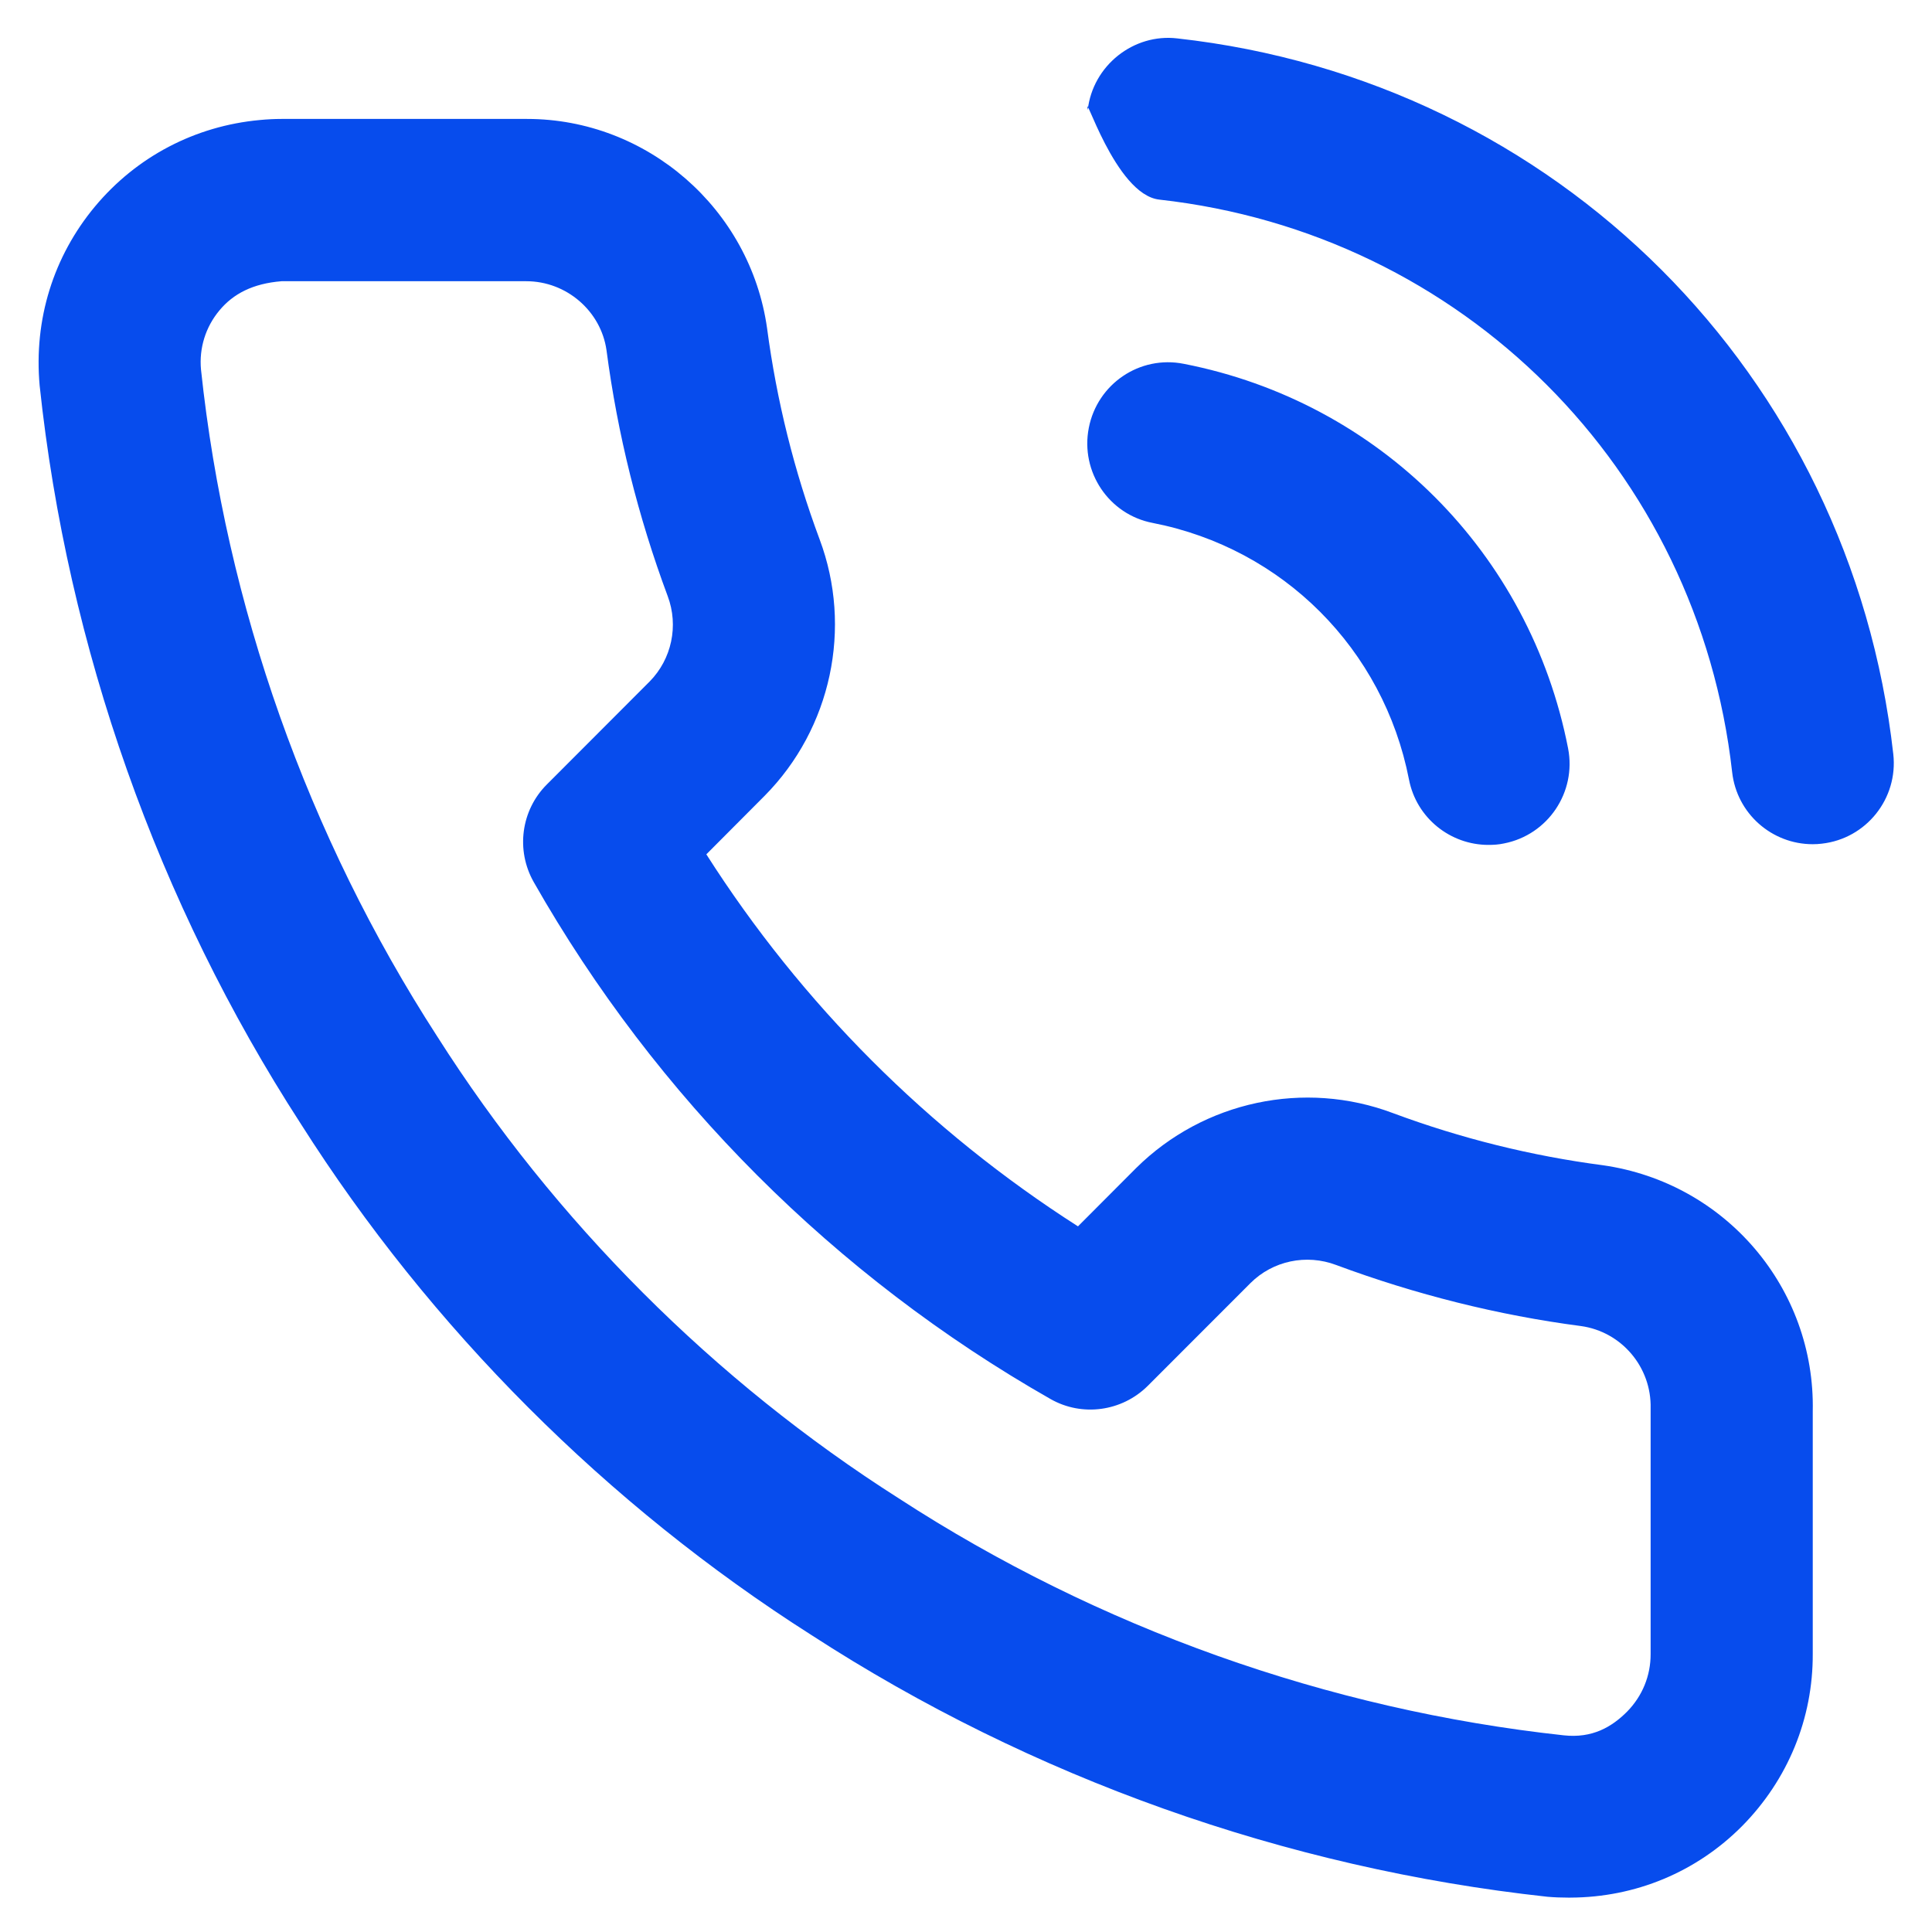 <svg 
 xmlns="http://www.w3.org/2000/svg"
 xmlns:xlink="http://www.w3.org/1999/xlink"
 width="25px" height="25px" viewBox="0 0 25 25">
<path fill-rule="evenodd"  fill="#074ced"
 d="M20.288,24.555 C20.205,24.555 20.114,24.552 20.023,24.544 C16.635,24.175 13.347,23.004 10.499,21.157 C7.859,19.477 5.571,17.189 3.891,14.540 C2.043,11.686 0.873,8.379 0.513,4.989 C0.436,4.135 0.691,3.318 1.229,2.672 C1.768,2.026 2.525,1.630 3.362,1.553 C3.456,1.544 3.550,1.539 3.643,1.539 L6.790,1.539 C6.800,1.539 6.810,1.539 6.820,1.539 C8.371,1.539 9.708,2.700 9.926,4.248 C10.050,5.185 10.278,6.099 10.605,6.977 C11.035,8.122 10.757,9.426 9.895,10.297 L9.140,11.055 C10.373,12.990 12.015,14.633 13.949,15.869 L14.702,15.114 C15.576,14.249 16.879,13.971 18.026,14.404 C18.902,14.730 19.816,14.957 20.740,15.078 C22.329,15.304 23.490,16.670 23.457,18.262 L23.457,21.399 C23.461,22.236 23.136,23.028 22.544,23.628 C21.952,24.225 21.162,24.552 20.322,24.555 C20.311,24.555 20.299,24.555 20.288,24.555 ZM6.810,3.639 C6.807,3.639 6.804,3.639 6.800,3.639 L3.643,3.639 C3.272,3.669 3.019,3.801 2.840,4.016 C2.660,4.231 2.575,4.505 2.601,4.783 C2.924,7.832 3.982,10.820 5.656,13.409 C7.178,15.804 9.243,17.871 11.632,19.390 C14.213,21.067 17.186,22.124 20.234,22.455 C20.604,22.496 20.857,22.347 21.055,22.148 C21.252,21.947 21.360,21.684 21.359,21.403 L21.359,18.251 C21.359,18.241 21.359,18.233 21.359,18.224 C21.372,17.692 20.984,17.232 20.457,17.159 C19.386,17.019 18.318,16.751 17.290,16.369 C16.903,16.223 16.470,16.315 16.181,16.603 L14.853,17.932 C14.518,18.266 14.001,18.336 13.593,18.103 C10.804,16.515 8.492,14.202 6.906,11.413 C6.673,11.001 6.742,10.485 7.076,10.151 L8.408,8.817 C8.691,8.529 8.784,8.097 8.640,7.714 C8.257,6.686 7.991,5.617 7.848,4.531 C7.776,4.026 7.331,3.639 6.810,3.639 ZM19.260,10.933 C18.769,10.933 18.329,10.587 18.232,10.086 C17.903,8.400 16.602,7.096 14.917,6.767 C14.349,6.659 13.978,6.106 14.089,5.537 C14.199,4.968 14.748,4.594 15.319,4.708 C17.847,5.202 19.798,7.155 20.291,9.684 C20.401,10.251 20.031,10.803 19.462,10.914 C19.394,10.929 19.327,10.933 19.260,10.933 ZM23.456,10.924 C22.928,10.924 22.474,10.528 22.414,9.992 C21.973,6.065 18.925,3.020 15.002,2.583 C14.426,2.520 14.012,1.1 14.075,1.424 C14.140,0.847 14.670,0.430 15.234,0.497 C20.138,1.041 23.947,4.849 24.499,9.757 C24.564,10.333 24.149,10.853 23.574,10.917 C23.535,10.922 23.495,10.924 23.456,10.924 Z"/>
</svg>
